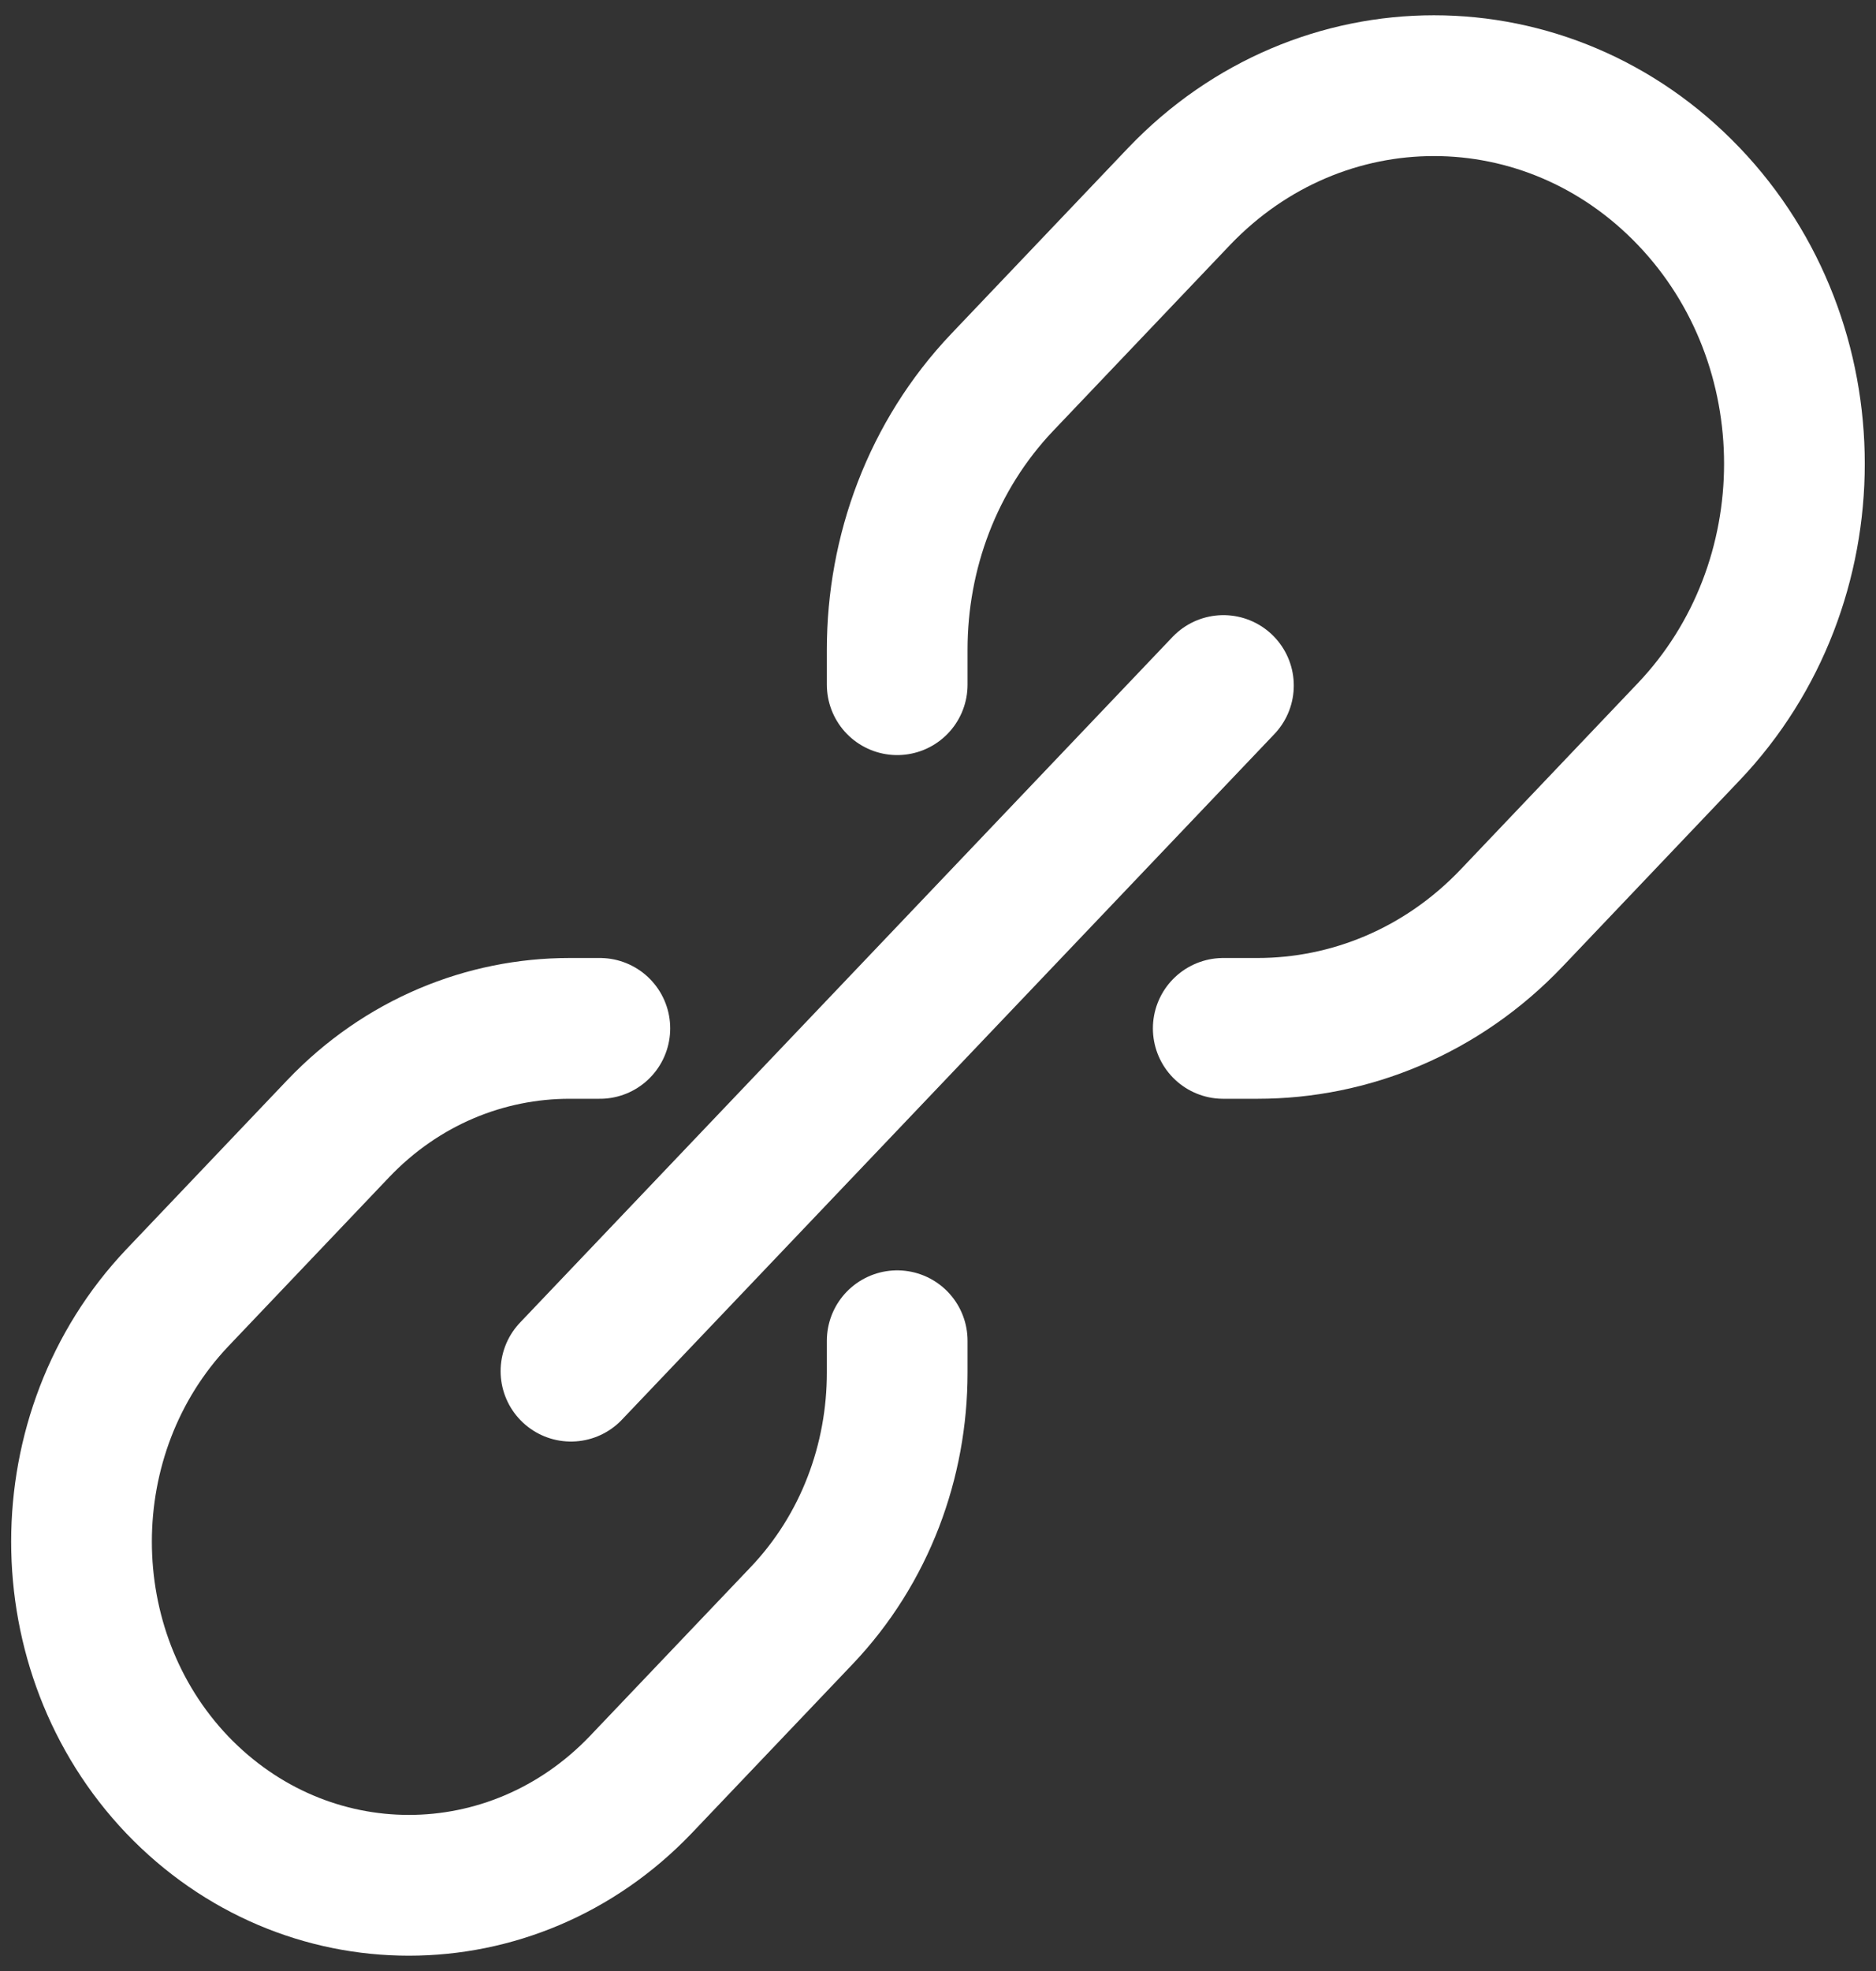 <svg width="20" height="21" viewBox="0 0 20 21" fill="none" xmlns="http://www.w3.org/2000/svg">
<rect x="0" y="0" width="20" height="21" fill="#333333" stroke="none"/>
<g clip-path="url(#clip0_101_285)">
<path d="M6.087 14.609L13.043 7.304" stroke="white" stroke-width="1.5" stroke-linecap="round" stroke-linejoin="round"/>
<path d="M9.565 7.295V6.921C9.565 5.889 9.939 4.857 10.686 4.072L12.572 2.091C14.075 0.52 16.5 0.52 18.003 2.091C19.506 3.661 19.506 6.218 18.003 7.797L16.117 9.779C15.37 10.564 14.388 10.957 13.406 10.957H13.041" stroke="white" stroke-width="1.5" stroke-linecap="round" stroke-linejoin="round"/>
<path d="M9.565 14.285V14.625C9.565 15.563 9.225 16.501 8.545 17.215L6.83 19.016C5.462 20.444 3.256 20.444 1.889 19.016C0.529 17.589 0.529 15.264 1.889 13.829L3.604 12.027C4.284 11.313 5.177 10.957 6.071 10.957H6.395" stroke="white" stroke-width="1.5" stroke-linecap="round" stroke-linejoin="round"/>
</g>
<defs>
<clipPath id="clip0_101_285">
<rect width="20" height="21" fill="white"/>
</clipPath>
</defs>
</svg>
